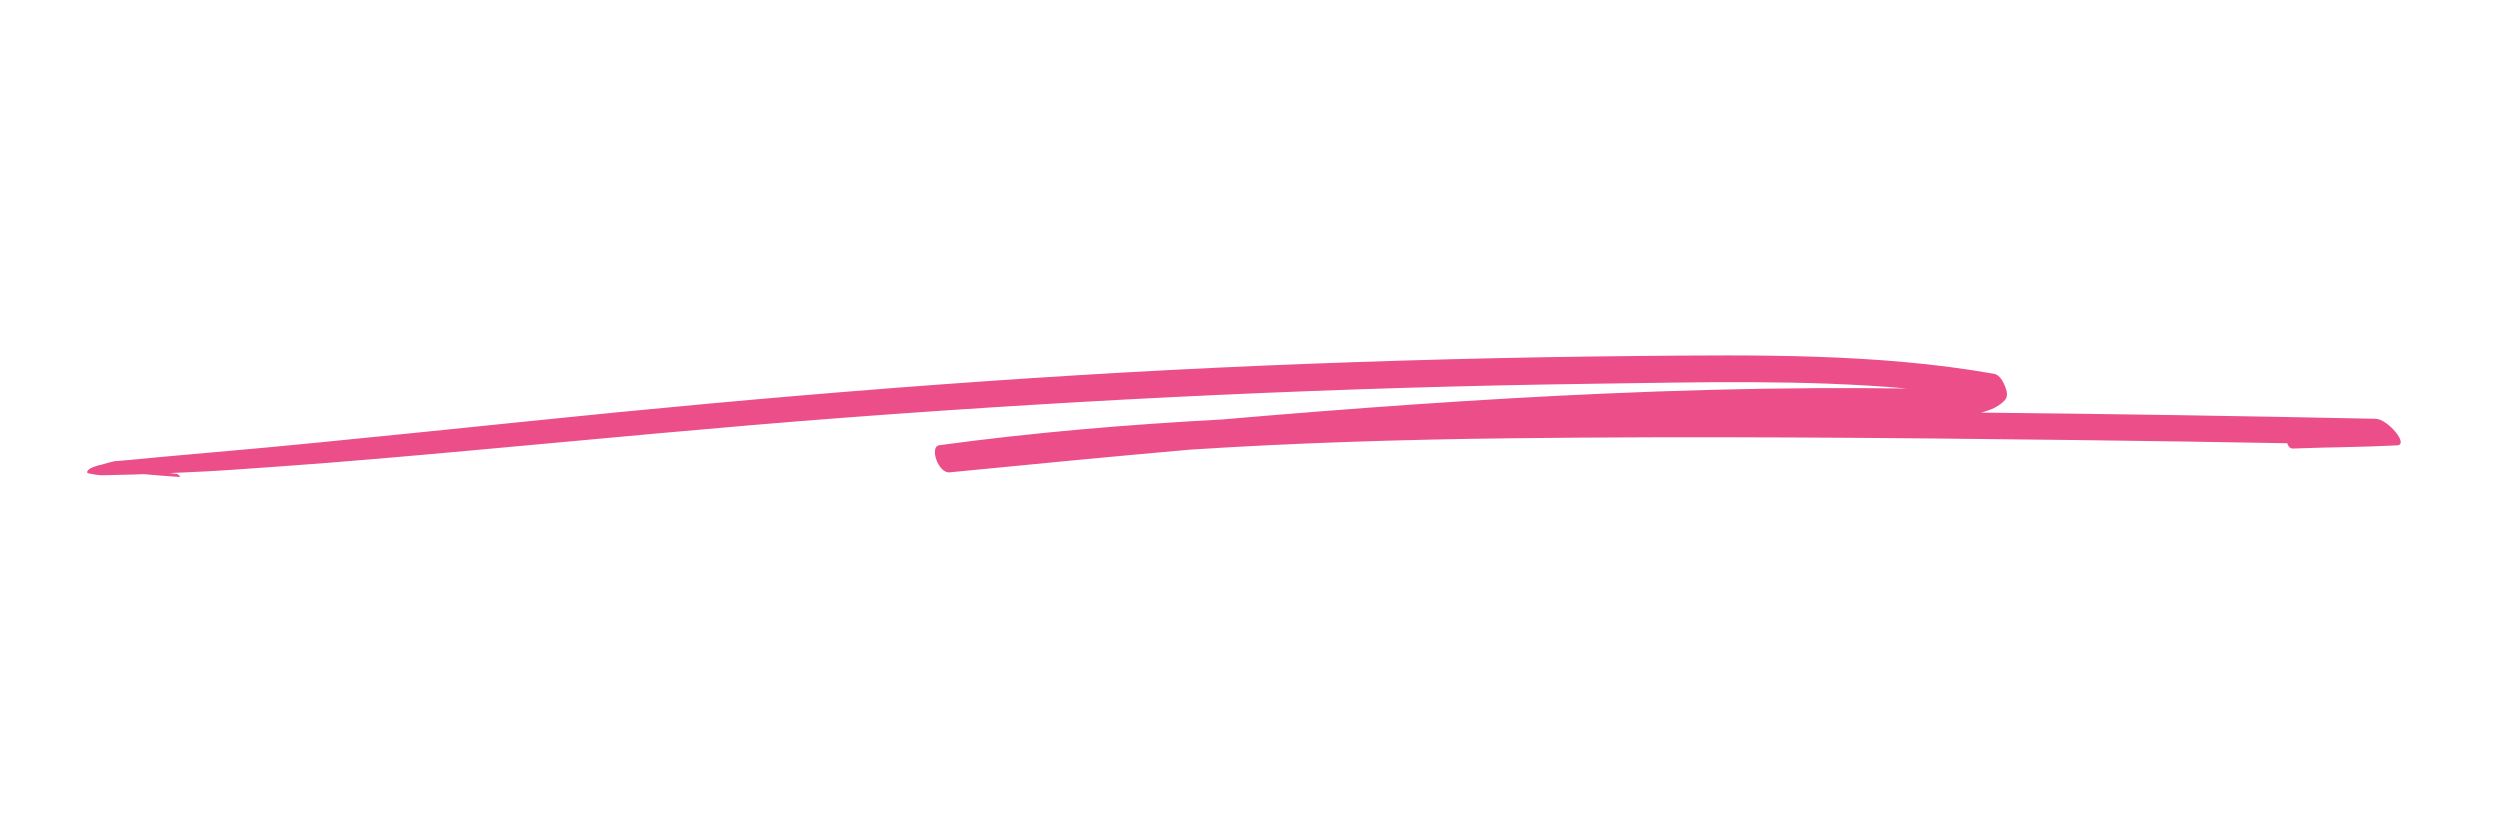 <?xml version="1.0" encoding="UTF-8"?> <svg xmlns="http://www.w3.org/2000/svg" xmlns:xlink="http://www.w3.org/1999/xlink" width="1133" zoomAndPan="magnify" viewBox="0 0 850.08 283.5" height="377" preserveAspectRatio="xMidYMid meet"> <defs> <clipPath id="id1"> <path d="M 28.57 121 L 818 121 L 818 162.77 L 28.57 162.77 Z M 28.57 121 " clip-rule="nonzero"></path> </clipPath> </defs> <g clip-path="url(#id1)"> <path fill="#eb4e88" d="M 808.648 142.723 C 763.816 141.777 718.969 141.074 674.125 140.617 C 677.465 139.82 680.371 138.504 682.336 136.324 C 683.543 134.977 682.898 132.934 682.305 131.531 C 681.82 130.371 680.691 127.766 678.574 127.391 C 639.051 120.398 597.508 120.949 556.875 121.324 C 514.48 121.719 472.102 122.812 429.789 124.598 C 345.348 128.156 261.68 135.027 178.164 143.66 C 154.504 146.105 130.828 148.516 107.137 150.855 C 95.711 151.984 84.273 153.059 72.812 154.047 C 66.852 154.559 60.906 155.117 54.949 155.641 C 51.992 155.898 49.035 156.207 46.078 156.488 C 45.086 156.578 44.098 156.68 43.105 156.766 C 41.391 156.926 39.68 157.066 37.961 157.191 C 36.543 157.535 35.145 157.914 33.773 158.32 C 32.258 158.648 29.797 159.309 29.027 160.289 C 28.641 160.785 28.609 161.113 29.035 161.258 C 29.023 161.266 29.004 161.273 28.984 161.277 C 30.816 161.594 32.129 161.977 34.02 161.965 C 35.066 161.957 36.117 161.922 37.164 161.895 C 39.797 161.836 42.426 161.766 45.059 161.699 C 46.055 161.668 47.055 161.629 48.051 161.594 C 52.137 161.926 56.207 162.32 60.246 162.551 C 60.66 162.574 59.805 161.555 59.293 161.5 C 58.426 161.406 57.555 161.316 56.688 161.23 C 58.578 161.141 60.469 161.055 62.359 160.98 C 73.281 160.543 84.211 159.684 95.09 158.914 C 116.594 157.387 138.02 155.473 159.441 153.535 C 202.039 149.676 244.566 145.539 287.301 142.309 C 371.828 135.922 456.75 131.934 541.852 130.785 C 577.234 130.309 613.664 129.285 648.992 132.402 C 638.66 132.285 628.336 132.219 618 132.281 C 593.953 132.422 569.91 133.082 545.918 134.133 C 502.328 136.035 458.914 139.227 415.625 142.949 C 383.234 144.699 350.977 147.398 319.164 151.73 C 315.672 152.207 318.801 161.359 322.652 160.98 C 349.859 158.301 377.133 155.664 404.457 153.25 C 440.734 150.898 477.207 149.793 513.699 149.367 C 577.836 148.613 642.051 149.188 706.176 149.965 C 730.293 150.254 754.402 150.625 778.52 151.059 C 778.871 152.145 779.527 152.91 780.465 152.867 C 792.281 152.391 804.125 152.406 815.941 151.785 C 820.18 151.566 812.785 142.809 808.648 142.723 " fill-opacity="1" fill-rule="nonzero"></path> </g> </svg> 